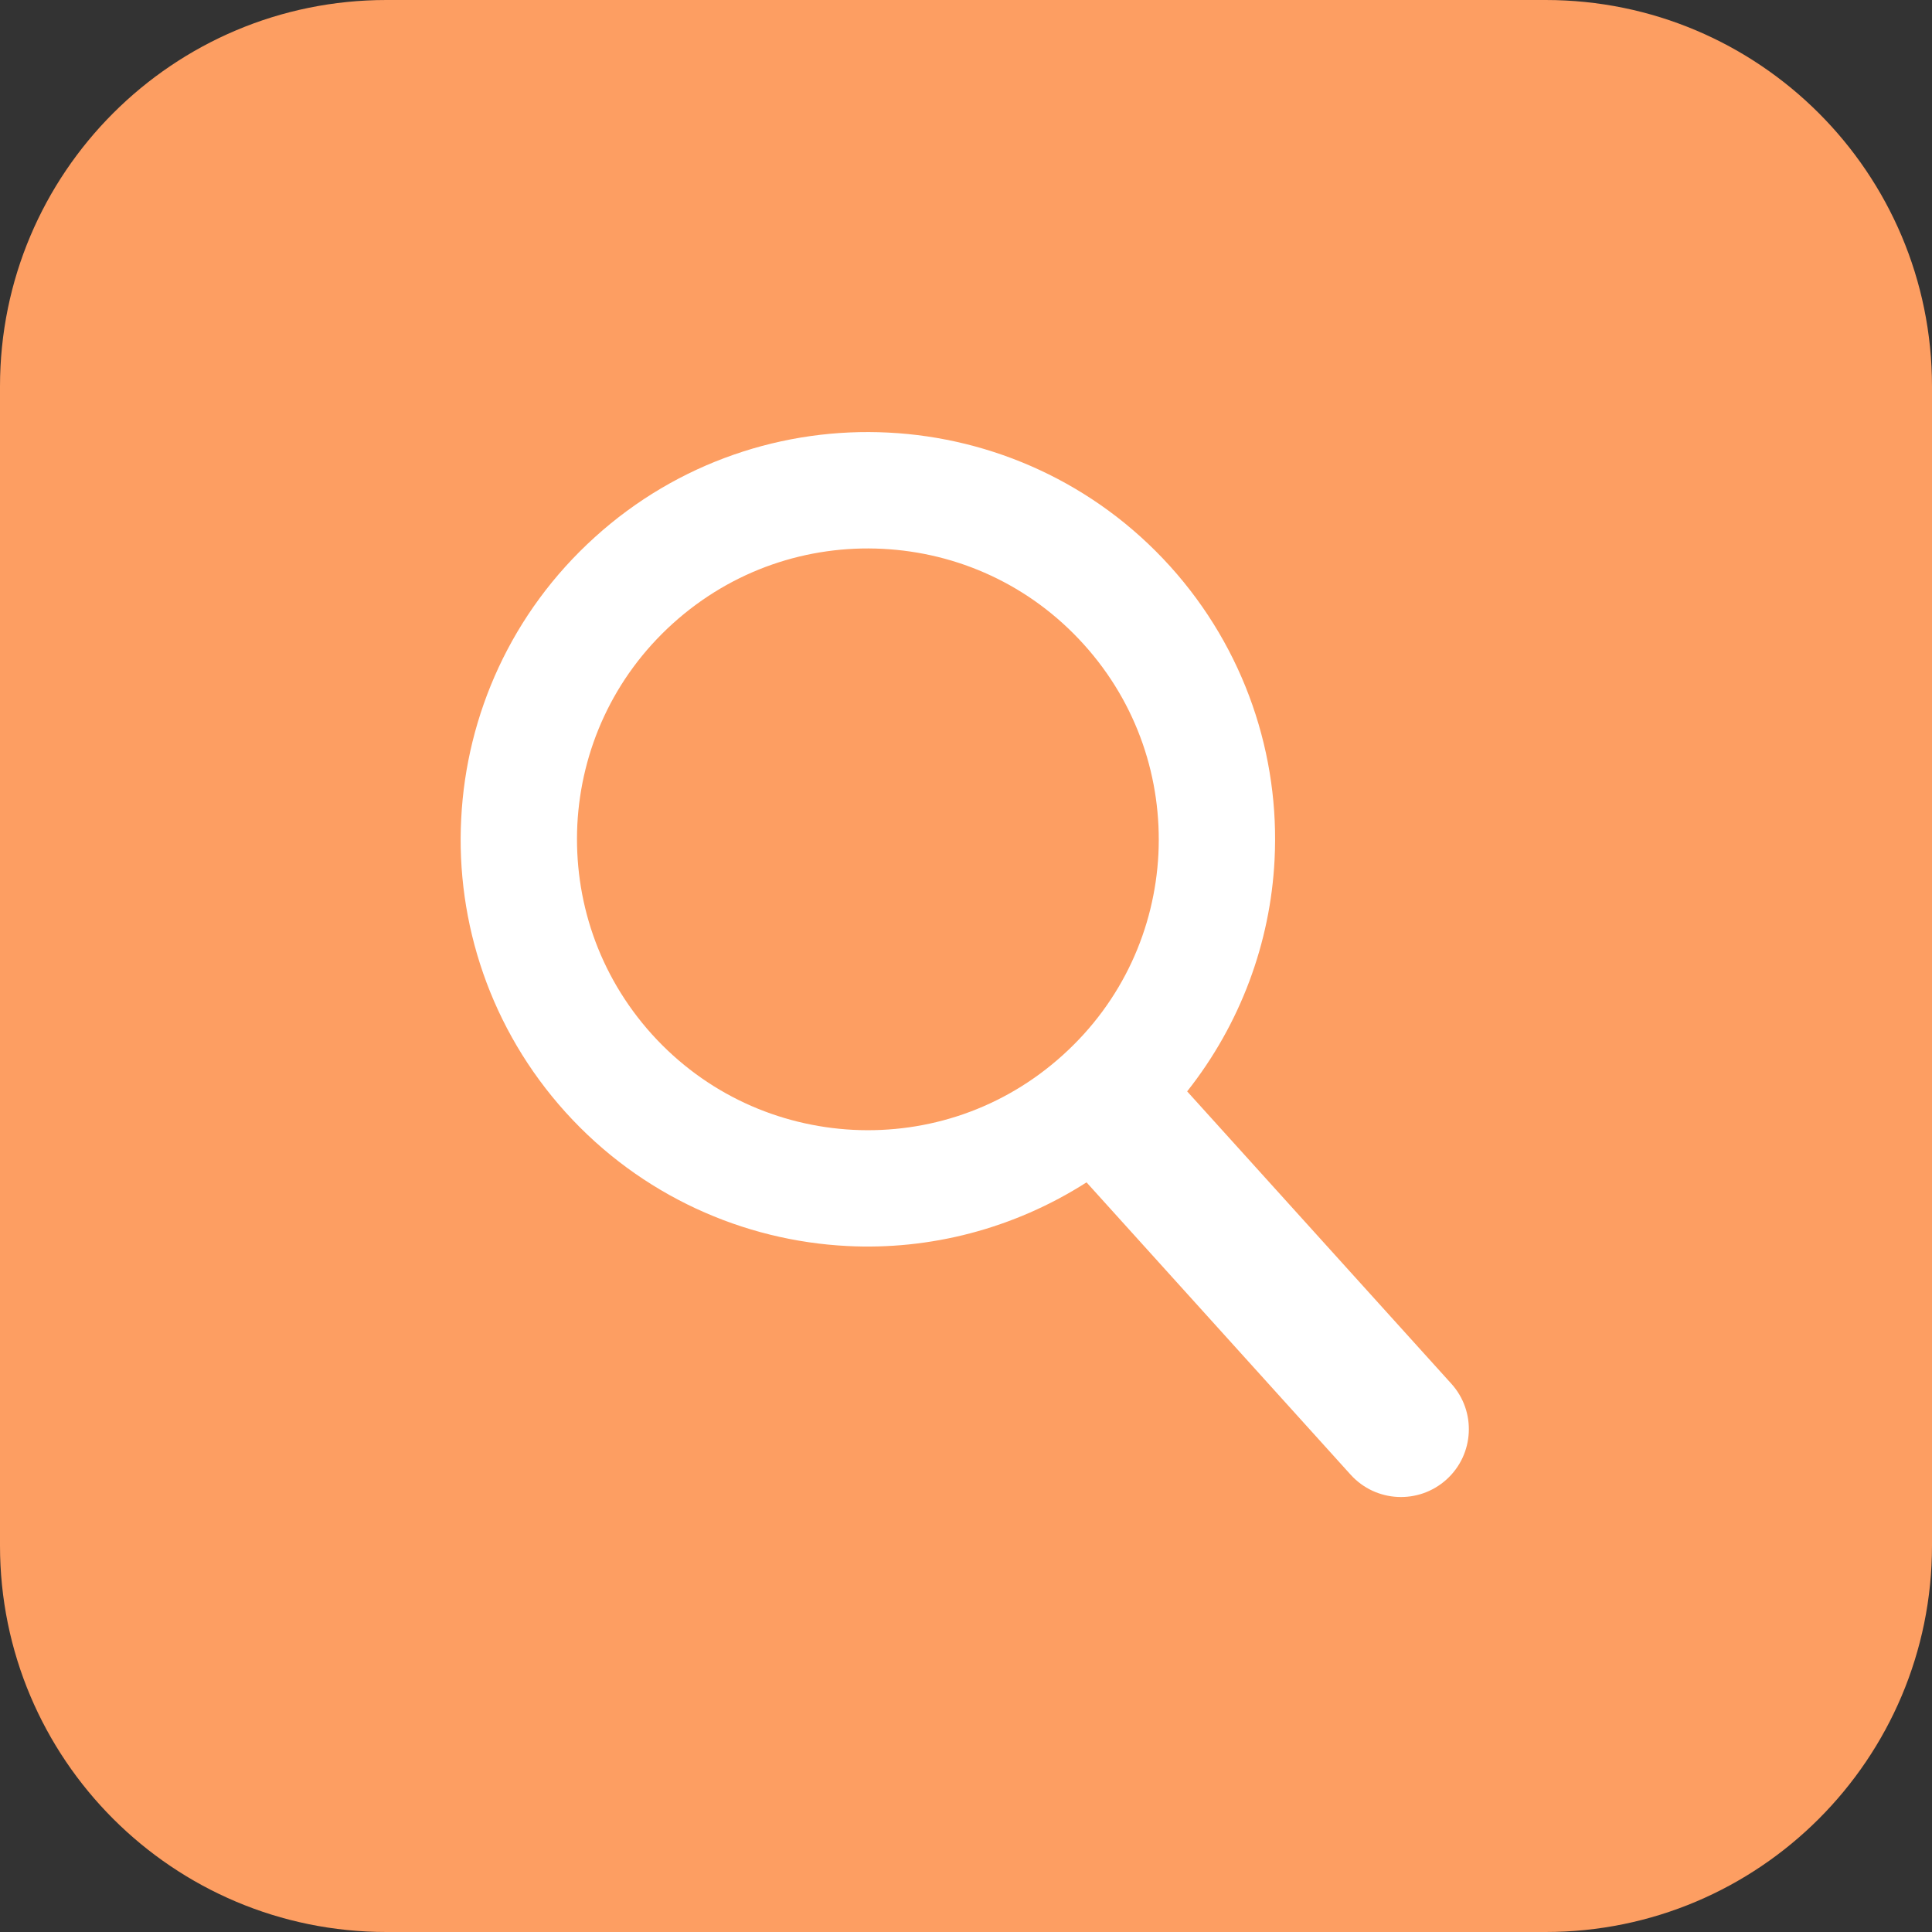 <svg xmlns="http://www.w3.org/2000/svg" xmlns:xlink="http://www.w3.org/1999/xlink" width="500" viewBox="0 0 375 375" height="500" preserveAspectRatio="xMidYMid meet"><rect x="0" y="0" width="375" height="375" fill="#333333" stroke="none"/><defs><clipPath id="8b872843e2"><path d="M 75 0 L 300 0 C 341.422 0 375 33.578 375 75 L 375 300 C 375 341.422 341.422 375 300 375 L 75 375 C 33.578 375 0 341.422 0 300 L 0 75 C 0 33.578 33.578 0 75 0 Z M 75 0 " clip-rule="nonzero"></path></clipPath></defs><g clip-path="url(#8b872843e2)"><rect x="-37.5" width="450" fill="#fd9e62" y="-37.5" height="450" fill-opacity="1"></rect></g><path fill="#ffffff" d="M 224.848 165.754 C 224.117 180.219 217.91 194.309 206.297 204.789 C 194.715 215.27 180.078 220.023 165.605 219.301 C 151.133 218.555 137.043 212.359 126.551 200.773 C 116.086 189.168 111.355 174.535 112.062 160.043 C 112.801 145.59 119.004 131.5 130.594 121.027 C 142.191 110.555 156.832 105.797 171.297 106.527 C 185.777 107.254 199.855 113.449 210.336 125.047 C 220.82 136.633 225.551 151.285 224.848 165.754 Z M 281.703 268.578 L 230.426 211.836 C 240.836 198.68 246.578 182.902 247.391 166.91 C 248.438 146.734 241.703 126.066 227.102 109.898 C 212.488 93.734 192.59 84.977 172.438 83.965 C 152.266 82.93 131.594 89.648 115.461 104.262 C 99.273 118.887 90.527 138.758 89.52 158.91 C 88.461 179.074 95.191 199.746 109.797 215.91 C 124.414 232.074 144.309 240.844 164.473 241.852 C 180.461 242.672 196.758 238.531 210.895 229.496 L 262.152 286.23 C 267.039 291.637 275.367 292.043 280.762 287.172 C 286.164 282.297 286.578 273.965 281.703 268.578 " fill-opacity="1" fill-rule="nonzero"></path></svg>